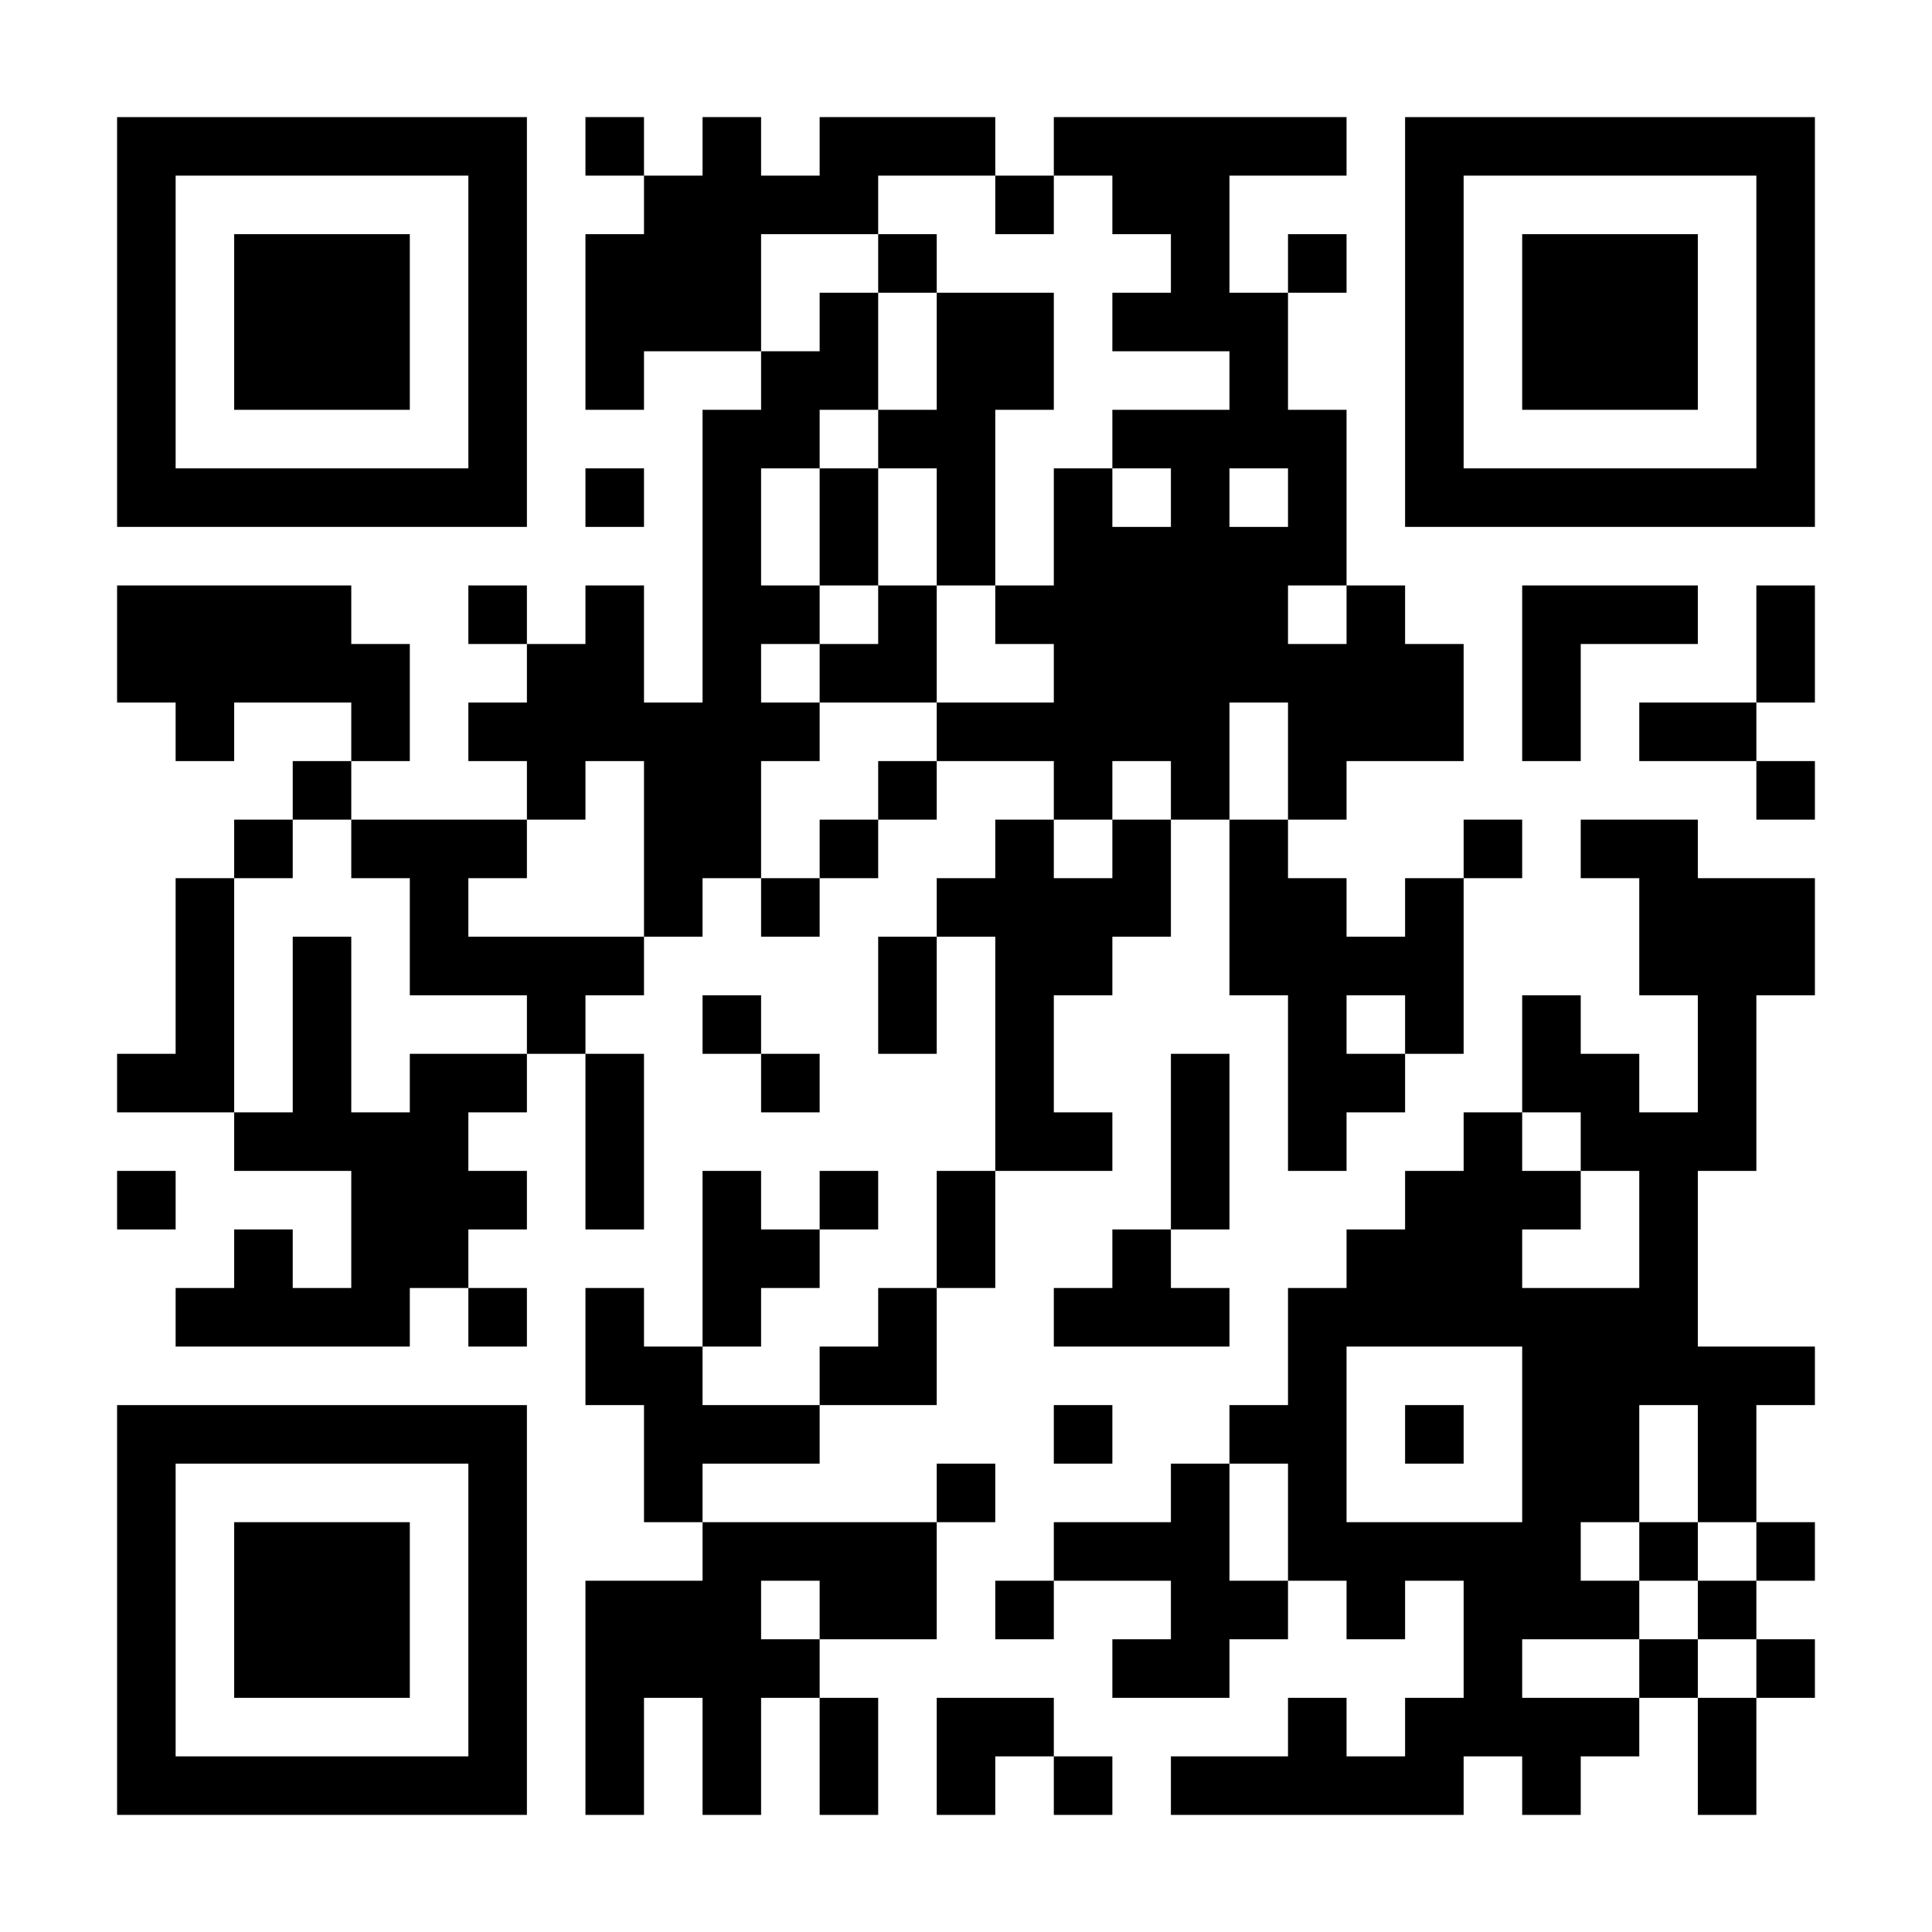 <svg xmlns="http://www.w3.org/2000/svg" xmlns:xlink="http://www.w3.org/1999/xlink" version="1.1" height="992" width="992">
   <rect fill="#ffffff" fill-opacity="1.0" x="0" y="0" width="992" height="992" />
   <path fill="#000000" fill-opacity="1.0" d="M120.242 120.242 L210.424 120.242 L210.424 210.424 L120.242 210.424 Z M120.242 871.758 L210.424 871.758 L210.424 781.576 L120.242 781.576 Z M871.758 120.242 L781.576 120.242 L781.576 210.424 L871.758 210.424 Z " />
   <path fill="#000000" fill-opacity="1.0" d="M240.485 240.485 L90.182 240.485 L90.182 90.182 L240.485 90.182 L240.485 240.485 Z M270.545 270.545 C270.545,270.545 270.545,60.121 270.545,60.121 L60.121 60.121 L60.121 270.545 L270.545 270.545 L270.545 270.545 Z M240.485 751.515 L90.182 751.515 L90.182 901.818 L240.485 901.818 L240.485 751.515 Z M270.545 721.455 C270.545,721.455 270.545,931.879 270.545,931.879 L60.121 931.879 L60.121 721.455 L270.545 721.455 L270.545 721.455 Z M751.515 240.485 L901.818 240.485 L901.818 90.182 L751.515 90.182 L751.515 240.485 Z M721.455 270.545 C721.455,270.545 721.455,60.121 721.455,60.121 L931.879 60.121 L931.879 270.545 L721.455 270.545 L721.455 270.545 Z " />
   <path fill="#000000" fill-opacity="1.0" d="M300.606 60.121 L330.667 60.121 L330.667 90.182 L300.606 90.182 Z M360.727 60.121 L390.788 60.121 L390.788 90.182 L360.727 90.182 Z M420.848 60.121 L450.909 60.121 L450.909 90.182 L420.848 90.182 Z M450.909 60.121 L480.97 60.121 L480.97 90.182 L450.909 90.182 Z M480.97 60.121 L511.03 60.121 L511.03 90.182 L480.97 90.182 Z M541.091 60.121 L571.152 60.121 L571.152 90.182 L541.091 90.182 Z M571.152 60.121 L601.212 60.121 L601.212 90.182 L571.152 90.182 Z M601.212 60.121 L631.273 60.121 L631.273 90.182 L601.212 90.182 Z M631.273 60.121 L661.333 60.121 L661.333 90.182 L631.273 90.182 Z M661.333 60.121 L691.394 60.121 L691.394 90.182 L661.333 90.182 Z M330.667 90.182 L360.727 90.182 L360.727 120.242 L330.667 120.242 Z M360.727 90.182 L390.788 90.182 L390.788 120.242 L360.727 120.242 Z M390.788 90.182 L420.848 90.182 L420.848 120.242 L390.788 120.242 Z M420.848 90.182 L450.909 90.182 L450.909 120.242 L420.848 120.242 Z M511.03 90.182 L541.091 90.182 L541.091 120.242 L511.03 120.242 Z M571.152 90.182 L601.212 90.182 L601.212 120.242 L571.152 120.242 Z M601.212 90.182 L631.273 90.182 L631.273 120.242 L601.212 120.242 Z M300.606 120.242 L330.667 120.242 L330.667 150.303 L300.606 150.303 Z M330.667 120.242 L360.727 120.242 L360.727 150.303 L330.667 150.303 Z M360.727 120.242 L390.788 120.242 L390.788 150.303 L360.727 150.303 Z M450.909 120.242 L480.97 120.242 L480.97 150.303 L450.909 150.303 Z M601.212 120.242 L631.273 120.242 L631.273 150.303 L601.212 150.303 Z M661.333 120.242 L691.394 120.242 L691.394 150.303 L661.333 150.303 Z M300.606 150.303 L330.667 150.303 L330.667 180.364 L300.606 180.364 Z M330.667 150.303 L360.727 150.303 L360.727 180.364 L330.667 180.364 Z M360.727 150.303 L390.788 150.303 L390.788 180.364 L360.727 180.364 Z M420.848 150.303 L450.909 150.303 L450.909 180.364 L420.848 180.364 Z M480.97 150.303 L511.03 150.303 L511.03 180.364 L480.97 180.364 Z M511.03 150.303 L541.091 150.303 L541.091 180.364 L511.03 180.364 Z M571.152 150.303 L601.212 150.303 L601.212 180.364 L571.152 180.364 Z M601.212 150.303 L631.273 150.303 L631.273 180.364 L601.212 180.364 Z M631.273 150.303 L661.333 150.303 L661.333 180.364 L631.273 180.364 Z M300.606 180.364 L330.667 180.364 L330.667 210.424 L300.606 210.424 Z M390.788 180.364 L420.848 180.364 L420.848 210.424 L390.788 210.424 Z M420.848 180.364 L450.909 180.364 L450.909 210.424 L420.848 210.424 Z M480.97 180.364 L511.03 180.364 L511.03 210.424 L480.97 210.424 Z M511.03 180.364 L541.091 180.364 L541.091 210.424 L511.03 210.424 Z M631.273 180.364 L661.333 180.364 L661.333 210.424 L631.273 210.424 Z M360.727 210.424 L390.788 210.424 L390.788 240.485 L360.727 240.485 Z M390.788 210.424 L420.848 210.424 L420.848 240.485 L390.788 240.485 Z M450.909 210.424 L480.97 210.424 L480.97 240.485 L450.909 240.485 Z M480.97 210.424 L511.03 210.424 L511.03 240.485 L480.97 240.485 Z M571.152 210.424 L601.212 210.424 L601.212 240.485 L571.152 240.485 Z M601.212 210.424 L631.273 210.424 L631.273 240.485 L601.212 240.485 Z M631.273 210.424 L661.333 210.424 L661.333 240.485 L631.273 240.485 Z M661.333 210.424 L691.394 210.424 L691.394 240.485 L661.333 240.485 Z M300.606 240.485 L330.667 240.485 L330.667 270.545 L300.606 270.545 Z M360.727 240.485 L390.788 240.485 L390.788 270.545 L360.727 270.545 Z M420.848 240.485 L450.909 240.485 L450.909 270.545 L420.848 270.545 Z M480.97 240.485 L511.03 240.485 L511.03 270.545 L480.97 270.545 Z M541.091 240.485 L571.152 240.485 L571.152 270.545 L541.091 270.545 Z M601.212 240.485 L631.273 240.485 L631.273 270.545 L601.212 270.545 Z M661.333 240.485 L691.394 240.485 L691.394 270.545 L661.333 270.545 Z M360.727 270.545 L390.788 270.545 L390.788 300.606 L360.727 300.606 Z M420.848 270.545 L450.909 270.545 L450.909 300.606 L420.848 300.606 Z M480.97 270.545 L511.03 270.545 L511.03 300.606 L480.97 300.606 Z M541.091 270.545 L571.152 270.545 L571.152 300.606 L541.091 300.606 Z M571.152 270.545 L601.212 270.545 L601.212 300.606 L571.152 300.606 Z M601.212 270.545 L631.273 270.545 L631.273 300.606 L601.212 300.606 Z M631.273 270.545 L661.333 270.545 L661.333 300.606 L631.273 300.606 Z M661.333 270.545 L691.394 270.545 L691.394 300.606 L661.333 300.606 Z M60.121 300.606 L90.182 300.606 L90.182 330.667 L60.121 330.667 Z M90.182 300.606 L120.242 300.606 L120.242 330.667 L90.182 330.667 Z M120.242 300.606 L150.303 300.606 L150.303 330.667 L120.242 330.667 Z M150.303 300.606 L180.364 300.606 L180.364 330.667 L150.303 330.667 Z M240.485 300.606 L270.545 300.606 L270.545 330.667 L240.485 330.667 Z M300.606 300.606 L330.667 300.606 L330.667 330.667 L300.606 330.667 Z M360.727 300.606 L390.788 300.606 L390.788 330.667 L360.727 330.667 Z M390.788 300.606 L420.848 300.606 L420.848 330.667 L390.788 330.667 Z M450.909 300.606 L480.97 300.606 L480.97 330.667 L450.909 330.667 Z M511.03 300.606 L541.091 300.606 L541.091 330.667 L511.03 330.667 Z M541.091 300.606 L571.152 300.606 L571.152 330.667 L541.091 330.667 Z M571.152 300.606 L601.212 300.606 L601.212 330.667 L571.152 330.667 Z M601.212 300.606 L631.273 300.606 L631.273 330.667 L601.212 330.667 Z M631.273 300.606 L661.333 300.606 L661.333 330.667 L631.273 330.667 Z M691.394 300.606 L721.455 300.606 L721.455 330.667 L691.394 330.667 Z M781.576 300.606 L811.636 300.606 L811.636 330.667 L781.576 330.667 Z M811.636 300.606 L841.697 300.606 L841.697 330.667 L811.636 330.667 Z M841.697 300.606 L871.758 300.606 L871.758 330.667 L841.697 330.667 Z M901.818 300.606 L931.879 300.606 L931.879 330.667 L901.818 330.667 Z M60.121 330.667 L90.182 330.667 L90.182 360.727 L60.121 360.727 Z M90.182 330.667 L120.242 330.667 L120.242 360.727 L90.182 360.727 Z M120.242 330.667 L150.303 330.667 L150.303 360.727 L120.242 360.727 Z M150.303 330.667 L180.364 330.667 L180.364 360.727 L150.303 360.727 Z M180.364 330.667 L210.424 330.667 L210.424 360.727 L180.364 360.727 Z M270.545 330.667 L300.606 330.667 L300.606 360.727 L270.545 360.727 Z M300.606 330.667 L330.667 330.667 L330.667 360.727 L300.606 360.727 Z M360.727 330.667 L390.788 330.667 L390.788 360.727 L360.727 360.727 Z M420.848 330.667 L450.909 330.667 L450.909 360.727 L420.848 360.727 Z M450.909 330.667 L480.97 330.667 L480.97 360.727 L450.909 360.727 Z M541.091 330.667 L571.152 330.667 L571.152 360.727 L541.091 360.727 Z M571.152 330.667 L601.212 330.667 L601.212 360.727 L571.152 360.727 Z M601.212 330.667 L631.273 330.667 L631.273 360.727 L601.212 360.727 Z M631.273 330.667 L661.333 330.667 L661.333 360.727 L631.273 360.727 Z M661.333 330.667 L691.394 330.667 L691.394 360.727 L661.333 360.727 Z M691.394 330.667 L721.455 330.667 L721.455 360.727 L691.394 360.727 Z M721.455 330.667 L751.515 330.667 L751.515 360.727 L721.455 360.727 Z M781.576 330.667 L811.636 330.667 L811.636 360.727 L781.576 360.727 Z M901.818 330.667 L931.879 330.667 L931.879 360.727 L901.818 360.727 Z M90.182 360.727 L120.242 360.727 L120.242 390.788 L90.182 390.788 Z M180.364 360.727 L210.424 360.727 L210.424 390.788 L180.364 390.788 Z M240.485 360.727 L270.545 360.727 L270.545 390.788 L240.485 390.788 Z M270.545 360.727 L300.606 360.727 L300.606 390.788 L270.545 390.788 Z M300.606 360.727 L330.667 360.727 L330.667 390.788 L300.606 390.788 Z M330.667 360.727 L360.727 360.727 L360.727 390.788 L330.667 390.788 Z M360.727 360.727 L390.788 360.727 L390.788 390.788 L360.727 390.788 Z M390.788 360.727 L420.848 360.727 L420.848 390.788 L390.788 390.788 Z M480.97 360.727 L511.03 360.727 L511.03 390.788 L480.97 390.788 Z M511.03 360.727 L541.091 360.727 L541.091 390.788 L511.03 390.788 Z M541.091 360.727 L571.152 360.727 L571.152 390.788 L541.091 390.788 Z M571.152 360.727 L601.212 360.727 L601.212 390.788 L571.152 390.788 Z M601.212 360.727 L631.273 360.727 L631.273 390.788 L601.212 390.788 Z M661.333 360.727 L691.394 360.727 L691.394 390.788 L661.333 390.788 Z M691.394 360.727 L721.455 360.727 L721.455 390.788 L691.394 390.788 Z M721.455 360.727 L751.515 360.727 L751.515 390.788 L721.455 390.788 Z M781.576 360.727 L811.636 360.727 L811.636 390.788 L781.576 390.788 Z M841.697 360.727 L871.758 360.727 L871.758 390.788 L841.697 390.788 Z M871.758 360.727 L901.818 360.727 L901.818 390.788 L871.758 390.788 Z M150.303 390.788 L180.364 390.788 L180.364 420.848 L150.303 420.848 Z M270.545 390.788 L300.606 390.788 L300.606 420.848 L270.545 420.848 Z M330.667 390.788 L360.727 390.788 L360.727 420.848 L330.667 420.848 Z M360.727 390.788 L390.788 390.788 L390.788 420.848 L360.727 420.848 Z M450.909 390.788 L480.97 390.788 L480.97 420.848 L450.909 420.848 Z M541.091 390.788 L571.152 390.788 L571.152 420.848 L541.091 420.848 Z M601.212 390.788 L631.273 390.788 L631.273 420.848 L601.212 420.848 Z M661.333 390.788 L691.394 390.788 L691.394 420.848 L661.333 420.848 Z M901.818 390.788 L931.879 390.788 L931.879 420.848 L901.818 420.848 Z M120.242 420.848 L150.303 420.848 L150.303 450.909 L120.242 450.909 Z M180.364 420.848 L210.424 420.848 L210.424 450.909 L180.364 450.909 Z M210.424 420.848 L240.485 420.848 L240.485 450.909 L210.424 450.909 Z M240.485 420.848 L270.545 420.848 L270.545 450.909 L240.485 450.909 Z M330.667 420.848 L360.727 420.848 L360.727 450.909 L330.667 450.909 Z M360.727 420.848 L390.788 420.848 L390.788 450.909 L360.727 450.909 Z M420.848 420.848 L450.909 420.848 L450.909 450.909 L420.848 450.909 Z M511.03 420.848 L541.091 420.848 L541.091 450.909 L511.03 450.909 Z M571.152 420.848 L601.212 420.848 L601.212 450.909 L571.152 450.909 Z M631.273 420.848 L661.333 420.848 L661.333 450.909 L631.273 450.909 Z M751.515 420.848 L781.576 420.848 L781.576 450.909 L751.515 450.909 Z M811.636 420.848 L841.697 420.848 L841.697 450.909 L811.636 450.909 Z M841.697 420.848 L871.758 420.848 L871.758 450.909 L841.697 450.909 Z M90.182 450.909 L120.242 450.909 L120.242 480.97 L90.182 480.97 Z M210.424 450.909 L240.485 450.909 L240.485 480.97 L210.424 480.97 Z M330.667 450.909 L360.727 450.909 L360.727 480.97 L330.667 480.97 Z M390.788 450.909 L420.848 450.909 L420.848 480.97 L390.788 480.97 Z M480.97 450.909 L511.03 450.909 L511.03 480.97 L480.97 480.97 Z M511.03 450.909 L541.091 450.909 L541.091 480.97 L511.03 480.97 Z M541.091 450.909 L571.152 450.909 L571.152 480.97 L541.091 480.97 Z M571.152 450.909 L601.212 450.909 L601.212 480.97 L571.152 480.97 Z M631.273 450.909 L661.333 450.909 L661.333 480.97 L631.273 480.97 Z M661.333 450.909 L691.394 450.909 L691.394 480.97 L661.333 480.97 Z M721.455 450.909 L751.515 450.909 L751.515 480.97 L721.455 480.97 Z M841.697 450.909 L871.758 450.909 L871.758 480.97 L841.697 480.97 Z M871.758 450.909 L901.818 450.909 L901.818 480.97 L871.758 480.97 Z M901.818 450.909 L931.879 450.909 L931.879 480.97 L901.818 480.97 Z M90.182 480.97 L120.242 480.97 L120.242 511.03 L90.182 511.03 Z M150.303 480.97 L180.364 480.97 L180.364 511.03 L150.303 511.03 Z M210.424 480.97 L240.485 480.97 L240.485 511.03 L210.424 511.03 Z M240.485 480.97 L270.545 480.97 L270.545 511.03 L240.485 511.03 Z M270.545 480.97 L300.606 480.97 L300.606 511.03 L270.545 511.03 Z M300.606 480.97 L330.667 480.97 L330.667 511.03 L300.606 511.03 Z M450.909 480.97 L480.97 480.97 L480.97 511.03 L450.909 511.03 Z M511.03 480.97 L541.091 480.97 L541.091 511.03 L511.03 511.03 Z M541.091 480.97 L571.152 480.97 L571.152 511.03 L541.091 511.03 Z M631.273 480.97 L661.333 480.97 L661.333 511.03 L631.273 511.03 Z M661.333 480.97 L691.394 480.97 L691.394 511.03 L661.333 511.03 Z M691.394 480.97 L721.455 480.97 L721.455 511.03 L691.394 511.03 Z M721.455 480.97 L751.515 480.97 L751.515 511.03 L721.455 511.03 Z M841.697 480.97 L871.758 480.97 L871.758 511.03 L841.697 511.03 Z M871.758 480.97 L901.818 480.97 L901.818 511.03 L871.758 511.03 Z M901.818 480.97 L931.879 480.97 L931.879 511.03 L901.818 511.03 Z M90.182 511.03 L120.242 511.03 L120.242 541.091 L90.182 541.091 Z M150.303 511.03 L180.364 511.03 L180.364 541.091 L150.303 541.091 Z M270.545 511.03 L300.606 511.03 L300.606 541.091 L270.545 541.091 Z M360.727 511.03 L390.788 511.03 L390.788 541.091 L360.727 541.091 Z M450.909 511.03 L480.97 511.03 L480.97 541.091 L450.909 541.091 Z M511.03 511.03 L541.091 511.03 L541.091 541.091 L511.03 541.091 Z M661.333 511.03 L691.394 511.03 L691.394 541.091 L661.333 541.091 Z M721.455 511.03 L751.515 511.03 L751.515 541.091 L721.455 541.091 Z M781.576 511.03 L811.636 511.03 L811.636 541.091 L781.576 541.091 Z M871.758 511.03 L901.818 511.03 L901.818 541.091 L871.758 541.091 Z M60.121 541.091 L90.182 541.091 L90.182 571.152 L60.121 571.152 Z M90.182 541.091 L120.242 541.091 L120.242 571.152 L90.182 571.152 Z M150.303 541.091 L180.364 541.091 L180.364 571.152 L150.303 571.152 Z M210.424 541.091 L240.485 541.091 L240.485 571.152 L210.424 571.152 Z M240.485 541.091 L270.545 541.091 L270.545 571.152 L240.485 571.152 Z M300.606 541.091 L330.667 541.091 L330.667 571.152 L300.606 571.152 Z M390.788 541.091 L420.848 541.091 L420.848 571.152 L390.788 571.152 Z M511.03 541.091 L541.091 541.091 L541.091 571.152 L511.03 571.152 Z M601.212 541.091 L631.273 541.091 L631.273 571.152 L601.212 571.152 Z M661.333 541.091 L691.394 541.091 L691.394 571.152 L661.333 571.152 Z M691.394 541.091 L721.455 541.091 L721.455 571.152 L691.394 571.152 Z M781.576 541.091 L811.636 541.091 L811.636 571.152 L781.576 571.152 Z M811.636 541.091 L841.697 541.091 L841.697 571.152 L811.636 571.152 Z M871.758 541.091 L901.818 541.091 L901.818 571.152 L871.758 571.152 Z M120.242 571.152 L150.303 571.152 L150.303 601.212 L120.242 601.212 Z M150.303 571.152 L180.364 571.152 L180.364 601.212 L150.303 601.212 Z M180.364 571.152 L210.424 571.152 L210.424 601.212 L180.364 601.212 Z M210.424 571.152 L240.485 571.152 L240.485 601.212 L210.424 601.212 Z M300.606 571.152 L330.667 571.152 L330.667 601.212 L300.606 601.212 Z M511.03 571.152 L541.091 571.152 L541.091 601.212 L511.03 601.212 Z M541.091 571.152 L571.152 571.152 L571.152 601.212 L541.091 601.212 Z M601.212 571.152 L631.273 571.152 L631.273 601.212 L601.212 601.212 Z M661.333 571.152 L691.394 571.152 L691.394 601.212 L661.333 601.212 Z M751.515 571.152 L781.576 571.152 L781.576 601.212 L751.515 601.212 Z M811.636 571.152 L841.697 571.152 L841.697 601.212 L811.636 601.212 Z M841.697 571.152 L871.758 571.152 L871.758 601.212 L841.697 601.212 Z M871.758 571.152 L901.818 571.152 L901.818 601.212 L871.758 601.212 Z M60.121 601.212 L90.182 601.212 L90.182 631.273 L60.121 631.273 Z M180.364 601.212 L210.424 601.212 L210.424 631.273 L180.364 631.273 Z M210.424 601.212 L240.485 601.212 L240.485 631.273 L210.424 631.273 Z M240.485 601.212 L270.545 601.212 L270.545 631.273 L240.485 631.273 Z M300.606 601.212 L330.667 601.212 L330.667 631.273 L300.606 631.273 Z M360.727 601.212 L390.788 601.212 L390.788 631.273 L360.727 631.273 Z M420.848 601.212 L450.909 601.212 L450.909 631.273 L420.848 631.273 Z M480.97 601.212 L511.03 601.212 L511.03 631.273 L480.97 631.273 Z M601.212 601.212 L631.273 601.212 L631.273 631.273 L601.212 631.273 Z M721.455 601.212 L751.515 601.212 L751.515 631.273 L721.455 631.273 Z M751.515 601.212 L781.576 601.212 L781.576 631.273 L751.515 631.273 Z M781.576 601.212 L811.636 601.212 L811.636 631.273 L781.576 631.273 Z M841.697 601.212 L871.758 601.212 L871.758 631.273 L841.697 631.273 Z M120.242 631.273 L150.303 631.273 L150.303 661.333 L120.242 661.333 Z M180.364 631.273 L210.424 631.273 L210.424 661.333 L180.364 661.333 Z M210.424 631.273 L240.485 631.273 L240.485 661.333 L210.424 661.333 Z M360.727 631.273 L390.788 631.273 L390.788 661.333 L360.727 661.333 Z M390.788 631.273 L420.848 631.273 L420.848 661.333 L390.788 661.333 Z M480.97 631.273 L511.03 631.273 L511.03 661.333 L480.97 661.333 Z M571.152 631.273 L601.212 631.273 L601.212 661.333 L571.152 661.333 Z M691.394 631.273 L721.455 631.273 L721.455 661.333 L691.394 661.333 Z M721.455 631.273 L751.515 631.273 L751.515 661.333 L721.455 661.333 Z M751.515 631.273 L781.576 631.273 L781.576 661.333 L751.515 661.333 Z M841.697 631.273 L871.758 631.273 L871.758 661.333 L841.697 661.333 Z M90.182 661.333 L120.242 661.333 L120.242 691.394 L90.182 691.394 Z M120.242 661.333 L150.303 661.333 L150.303 691.394 L120.242 691.394 Z M150.303 661.333 L180.364 661.333 L180.364 691.394 L150.303 691.394 Z M180.364 661.333 L210.424 661.333 L210.424 691.394 L180.364 691.394 Z M240.485 661.333 L270.545 661.333 L270.545 691.394 L240.485 691.394 Z M300.606 661.333 L330.667 661.333 L330.667 691.394 L300.606 691.394 Z M360.727 661.333 L390.788 661.333 L390.788 691.394 L360.727 691.394 Z M450.909 661.333 L480.97 661.333 L480.97 691.394 L450.909 691.394 Z M541.091 661.333 L571.152 661.333 L571.152 691.394 L541.091 691.394 Z M571.152 661.333 L601.212 661.333 L601.212 691.394 L571.152 691.394 Z M601.212 661.333 L631.273 661.333 L631.273 691.394 L601.212 691.394 Z M661.333 661.333 L691.394 661.333 L691.394 691.394 L661.333 691.394 Z M691.394 661.333 L721.455 661.333 L721.455 691.394 L691.394 691.394 Z M721.455 661.333 L751.515 661.333 L751.515 691.394 L721.455 691.394 Z M751.515 661.333 L781.576 661.333 L781.576 691.394 L751.515 691.394 Z M781.576 661.333 L811.636 661.333 L811.636 691.394 L781.576 691.394 Z M811.636 661.333 L841.697 661.333 L841.697 691.394 L811.636 691.394 Z M841.697 661.333 L871.758 661.333 L871.758 691.394 L841.697 691.394 Z M300.606 691.394 L330.667 691.394 L330.667 721.455 L300.606 721.455 Z M330.667 691.394 L360.727 691.394 L360.727 721.455 L330.667 721.455 Z M420.848 691.394 L450.909 691.394 L450.909 721.455 L420.848 721.455 Z M450.909 691.394 L480.97 691.394 L480.97 721.455 L450.909 721.455 Z M661.333 691.394 L691.394 691.394 L691.394 721.455 L661.333 721.455 Z M781.576 691.394 L811.636 691.394 L811.636 721.455 L781.576 721.455 Z M811.636 691.394 L841.697 691.394 L841.697 721.455 L811.636 721.455 Z M841.697 691.394 L871.758 691.394 L871.758 721.455 L841.697 721.455 Z M871.758 691.394 L901.818 691.394 L901.818 721.455 L871.758 721.455 Z M901.818 691.394 L931.879 691.394 L931.879 721.455 L901.818 721.455 Z M330.667 721.455 L360.727 721.455 L360.727 751.515 L330.667 751.515 Z M360.727 721.455 L390.788 721.455 L390.788 751.515 L360.727 751.515 Z M390.788 721.455 L420.848 721.455 L420.848 751.515 L390.788 751.515 Z M541.091 721.455 L571.152 721.455 L571.152 751.515 L541.091 751.515 Z M631.273 721.455 L661.333 721.455 L661.333 751.515 L631.273 751.515 Z M661.333 721.455 L691.394 721.455 L691.394 751.515 L661.333 751.515 Z M721.455 721.455 L751.515 721.455 L751.515 751.515 L721.455 751.515 Z M781.576 721.455 L811.636 721.455 L811.636 751.515 L781.576 751.515 Z M811.636 721.455 L841.697 721.455 L841.697 751.515 L811.636 751.515 Z M871.758 721.455 L901.818 721.455 L901.818 751.515 L871.758 751.515 Z M330.667 751.515 L360.727 751.515 L360.727 781.576 L330.667 781.576 Z M480.97 751.515 L511.03 751.515 L511.03 781.576 L480.97 781.576 Z M601.212 751.515 L631.273 751.515 L631.273 781.576 L601.212 781.576 Z M661.333 751.515 L691.394 751.515 L691.394 781.576 L661.333 781.576 Z M781.576 751.515 L811.636 751.515 L811.636 781.576 L781.576 781.576 Z M811.636 751.515 L841.697 751.515 L841.697 781.576 L811.636 781.576 Z M871.758 751.515 L901.818 751.515 L901.818 781.576 L871.758 781.576 Z M360.727 781.576 L390.788 781.576 L390.788 811.636 L360.727 811.636 Z M390.788 781.576 L420.848 781.576 L420.848 811.636 L390.788 811.636 Z M420.848 781.576 L450.909 781.576 L450.909 811.636 L420.848 811.636 Z M450.909 781.576 L480.97 781.576 L480.97 811.636 L450.909 811.636 Z M541.091 781.576 L571.152 781.576 L571.152 811.636 L541.091 811.636 Z M571.152 781.576 L601.212 781.576 L601.212 811.636 L571.152 811.636 Z M601.212 781.576 L631.273 781.576 L631.273 811.636 L601.212 811.636 Z M661.333 781.576 L691.394 781.576 L691.394 811.636 L661.333 811.636 Z M691.394 781.576 L721.455 781.576 L721.455 811.636 L691.394 811.636 Z M721.455 781.576 L751.515 781.576 L751.515 811.636 L721.455 811.636 Z M751.515 781.576 L781.576 781.576 L781.576 811.636 L751.515 811.636 Z M781.576 781.576 L811.636 781.576 L811.636 811.636 L781.576 811.636 Z M841.697 781.576 L871.758 781.576 L871.758 811.636 L841.697 811.636 Z M901.818 781.576 L931.879 781.576 L931.879 811.636 L901.818 811.636 Z M300.606 811.636 L330.667 811.636 L330.667 841.697 L300.606 841.697 Z M330.667 811.636 L360.727 811.636 L360.727 841.697 L330.667 841.697 Z M360.727 811.636 L390.788 811.636 L390.788 841.697 L360.727 841.697 Z M420.848 811.636 L450.909 811.636 L450.909 841.697 L420.848 841.697 Z M450.909 811.636 L480.97 811.636 L480.97 841.697 L450.909 841.697 Z M511.03 811.636 L541.091 811.636 L541.091 841.697 L511.03 841.697 Z M601.212 811.636 L631.273 811.636 L631.273 841.697 L601.212 841.697 Z M631.273 811.636 L661.333 811.636 L661.333 841.697 L631.273 841.697 Z M691.394 811.636 L721.455 811.636 L721.455 841.697 L691.394 841.697 Z M751.515 811.636 L781.576 811.636 L781.576 841.697 L751.515 841.697 Z M781.576 811.636 L811.636 811.636 L811.636 841.697 L781.576 841.697 Z M811.636 811.636 L841.697 811.636 L841.697 841.697 L811.636 841.697 Z M871.758 811.636 L901.818 811.636 L901.818 841.697 L871.758 841.697 Z M300.606 841.697 L330.667 841.697 L330.667 871.758 L300.606 871.758 Z M330.667 841.697 L360.727 841.697 L360.727 871.758 L330.667 871.758 Z M360.727 841.697 L390.788 841.697 L390.788 871.758 L360.727 871.758 Z M390.788 841.697 L420.848 841.697 L420.848 871.758 L390.788 871.758 Z M571.152 841.697 L601.212 841.697 L601.212 871.758 L571.152 871.758 Z M601.212 841.697 L631.273 841.697 L631.273 871.758 L601.212 871.758 Z M751.515 841.697 L781.576 841.697 L781.576 871.758 L751.515 871.758 Z M841.697 841.697 L871.758 841.697 L871.758 871.758 L841.697 871.758 Z M901.818 841.697 L931.879 841.697 L931.879 871.758 L901.818 871.758 Z M300.606 871.758 L330.667 871.758 L330.667 901.818 L300.606 901.818 Z M360.727 871.758 L390.788 871.758 L390.788 901.818 L360.727 901.818 Z M420.848 871.758 L450.909 871.758 L450.909 901.818 L420.848 901.818 Z M480.97 871.758 L511.03 871.758 L511.03 901.818 L480.97 901.818 Z M511.03 871.758 L541.091 871.758 L541.091 901.818 L511.03 901.818 Z M661.333 871.758 L691.394 871.758 L691.394 901.818 L661.333 901.818 Z M721.455 871.758 L751.515 871.758 L751.515 901.818 L721.455 901.818 Z M751.515 871.758 L781.576 871.758 L781.576 901.818 L751.515 901.818 Z M781.576 871.758 L811.636 871.758 L811.636 901.818 L781.576 901.818 Z M811.636 871.758 L841.697 871.758 L841.697 901.818 L811.636 901.818 Z M871.758 871.758 L901.818 871.758 L901.818 901.818 L871.758 901.818 Z M300.606 901.818 L330.667 901.818 L330.667 931.879 L300.606 931.879 Z M360.727 901.818 L390.788 901.818 L390.788 931.879 L360.727 931.879 Z M420.848 901.818 L450.909 901.818 L450.909 931.879 L420.848 931.879 Z M480.97 901.818 L511.03 901.818 L511.03 931.879 L480.97 931.879 Z M541.091 901.818 L571.152 901.818 L571.152 931.879 L541.091 931.879 Z M601.212 901.818 L631.273 901.818 L631.273 931.879 L601.212 931.879 Z M631.273 901.818 L661.333 901.818 L661.333 931.879 L631.273 931.879 Z M661.333 901.818 L691.394 901.818 L691.394 931.879 L661.333 931.879 Z M691.394 901.818 L721.455 901.818 L721.455 931.879 L691.394 931.879 Z M721.455 901.818 L751.515 901.818 L751.515 931.879 L721.455 931.879 Z M781.576 901.818 L811.636 901.818 L811.636 931.879 L781.576 931.879 Z M871.758 901.818 L901.818 901.818 L901.818 931.879 L871.758 931.879 Z " />
</svg>
